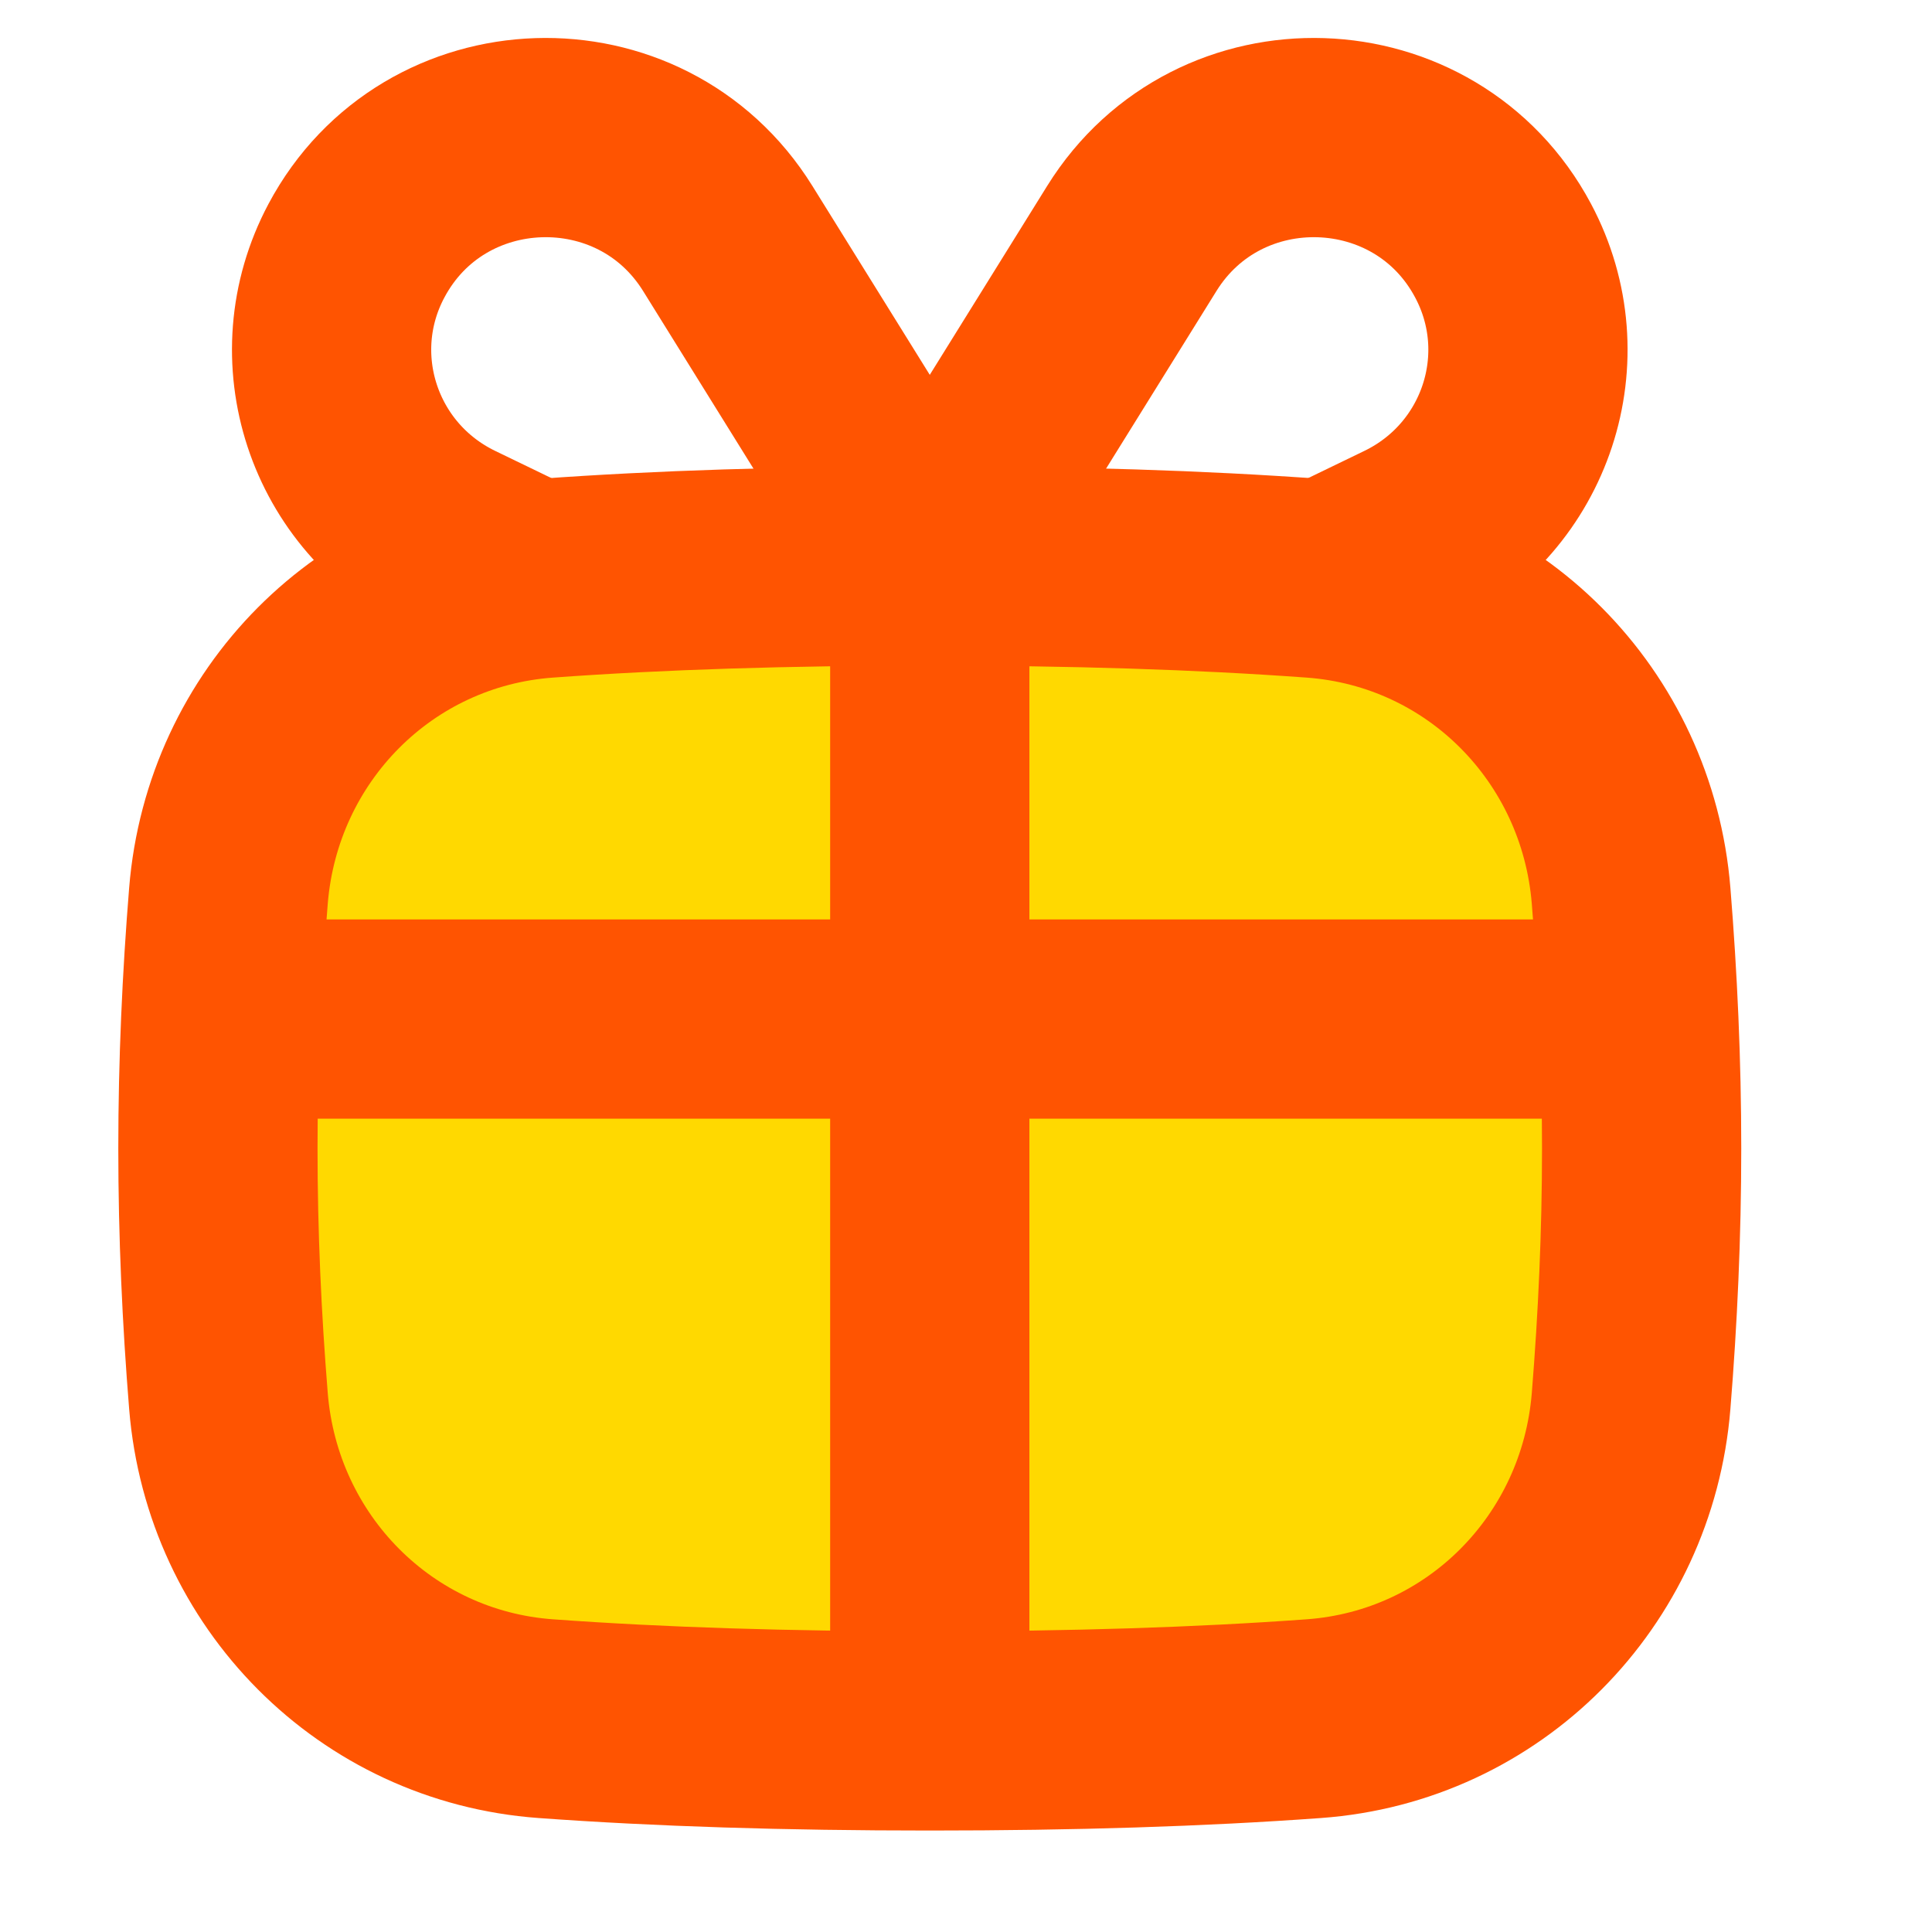 <svg xmlns="http://www.w3.org/2000/svg" width="24" height="24" viewBox="0 0 24 24" fill="none">
  <path d="M6.781 21.35C8.198 21.453 9.771 21.502 11.55 21.502C13.329 21.502 14.902 21.453 16.319 21.35C18.435 21.197 20.09 19.52 20.262 17.405C20.345 16.38 20.393 15.334 20.393 14.266C20.393 13.198 20.345 12.153 20.262 11.127C20.09 9.013 18.435 7.336 16.319 7.183C14.902 7.08 13.329 7.031 11.55 7.031C9.771 7.031 8.198 7.08 6.781 7.183C4.665 7.336 3.01 9.013 2.838 11.127C2.755 12.153 2.707 13.198 2.707 14.266C2.707 15.334 2.755 16.38 2.838 17.405C3.01 19.52 4.665 21.197 6.781 21.35Z" fill="#FFD900" stroke="#FF5401" stroke-width="2.475"/>
  <path d="M2.707 12.659H20.393" stroke="#FF5401" stroke-width="2.475"/>
  <path d="M11.55 21.502V7.031" stroke="#FF5401" stroke-width="2.475"/>
  <path d="M11.55 7.001L14.06 2.962C15.139 1.226 17.712 1.31 18.672 3.114C19.374 4.431 18.837 6.062 17.488 6.715L16.5 7.193" stroke="#FF5401" stroke-width="2.475" stroke-linecap="round" stroke-linejoin="round"/>
  <path d="M11.55 7.001L9.04 2.962C7.961 1.226 5.388 1.31 4.428 3.114C3.726 4.431 4.263 6.062 5.612 6.715L6.6 7.193" stroke="#FF5401" stroke-width="2.475" stroke-linecap="round" stroke-linejoin="round"/>
</svg>